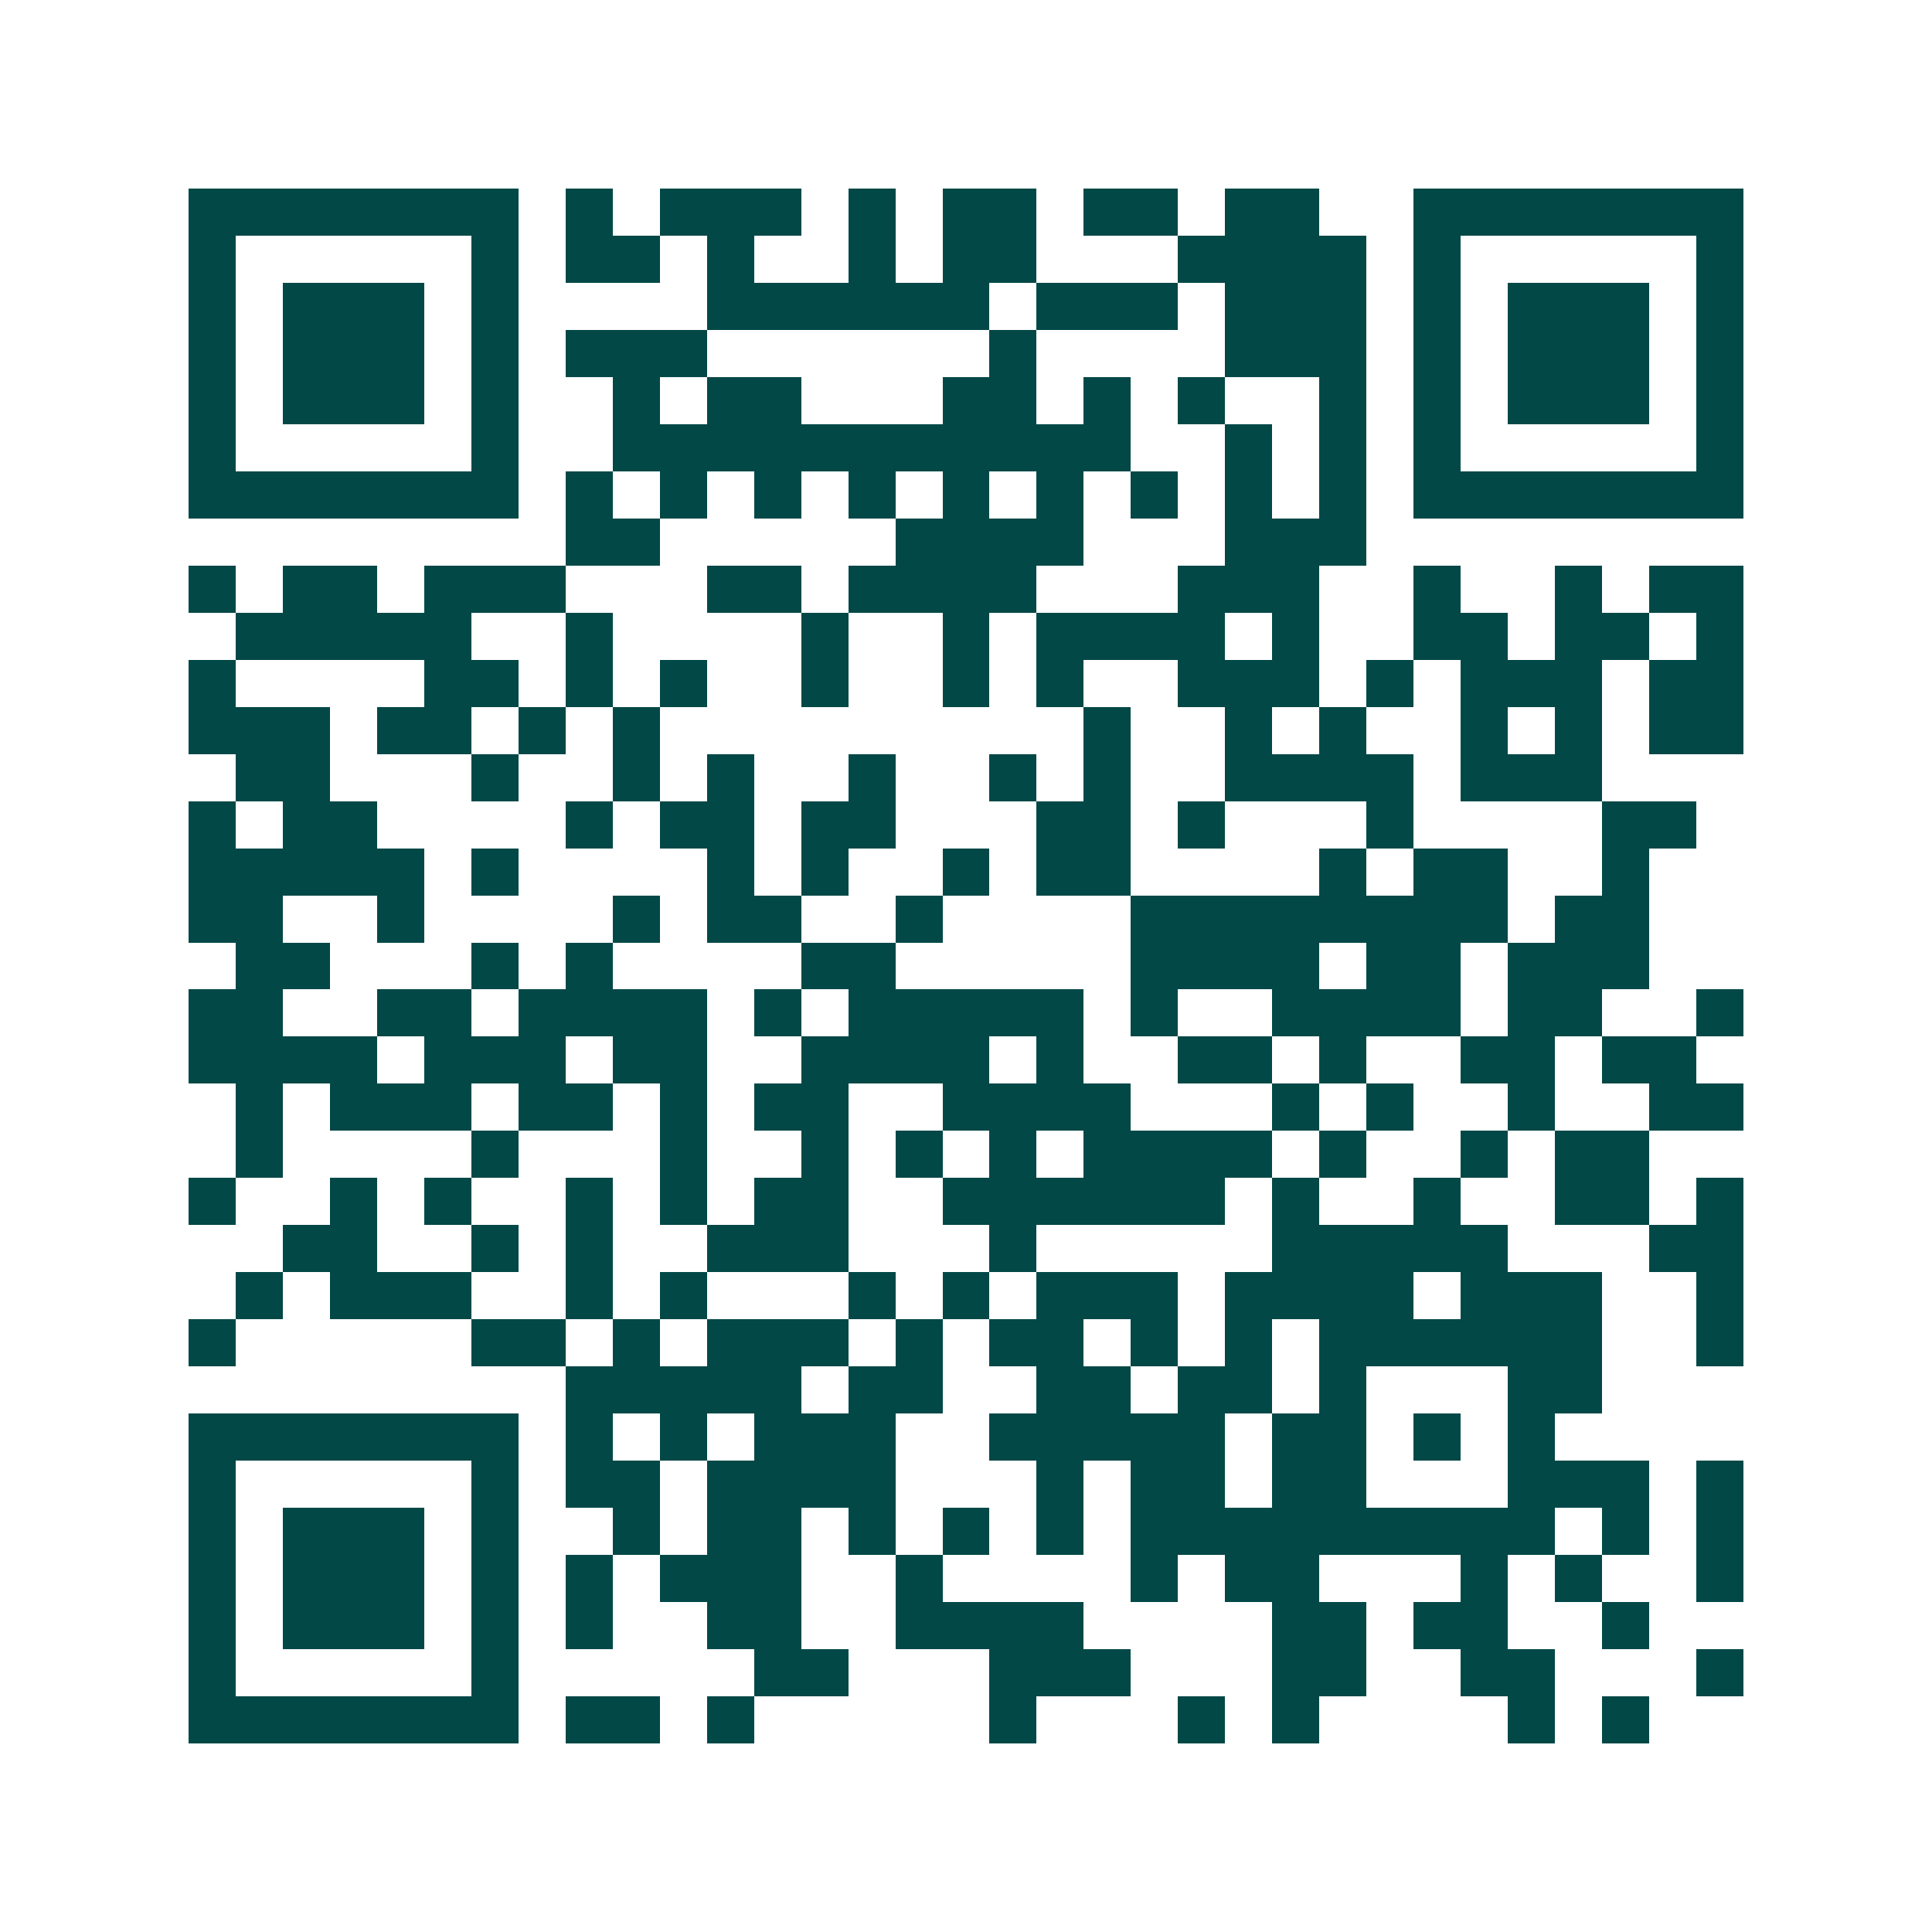 <svg xmlns="http://www.w3.org/2000/svg" width="200" height="200" viewBox="0 0 41 41" shape-rendering="crispEdges"><path fill="#ffffff" d="M0 0h41v41H0z"/><path stroke="#014847" d="M4 4.5h7m1 0h1m1 0h3m1 0h1m1 0h2m1 0h2m1 0h2m2 0h7M4 5.5h1m5 0h1m1 0h2m1 0h1m2 0h1m1 0h2m3 0h4m1 0h1m5 0h1M4 6.5h1m1 0h3m1 0h1m4 0h6m1 0h3m1 0h3m1 0h1m1 0h3m1 0h1M4 7.5h1m1 0h3m1 0h1m1 0h3m6 0h1m4 0h3m1 0h1m1 0h3m1 0h1M4 8.5h1m1 0h3m1 0h1m2 0h1m1 0h2m3 0h2m1 0h1m1 0h1m2 0h1m1 0h1m1 0h3m1 0h1M4 9.5h1m5 0h1m2 0h11m2 0h1m1 0h1m1 0h1m5 0h1M4 10.5h7m1 0h1m1 0h1m1 0h1m1 0h1m1 0h1m1 0h1m1 0h1m1 0h1m1 0h1m1 0h7M12 11.5h2m5 0h4m3 0h3M4 12.5h1m1 0h2m1 0h3m3 0h2m1 0h4m3 0h3m2 0h1m2 0h1m1 0h2M5 13.5h5m2 0h1m4 0h1m2 0h1m1 0h4m1 0h1m2 0h2m1 0h2m1 0h1M4 14.5h1m4 0h2m1 0h1m1 0h1m2 0h1m2 0h1m1 0h1m2 0h3m1 0h1m1 0h3m1 0h2M4 15.5h3m1 0h2m1 0h1m1 0h1m9 0h1m2 0h1m1 0h1m2 0h1m1 0h1m1 0h2M5 16.5h2m3 0h1m2 0h1m1 0h1m2 0h1m2 0h1m1 0h1m2 0h4m1 0h3M4 17.5h1m1 0h2m4 0h1m1 0h2m1 0h2m3 0h2m1 0h1m3 0h1m4 0h2M4 18.5h5m1 0h1m4 0h1m1 0h1m2 0h1m1 0h2m4 0h1m1 0h2m2 0h1M4 19.5h2m2 0h1m4 0h1m1 0h2m2 0h1m4 0h8m1 0h2M5 20.5h2m3 0h1m1 0h1m4 0h2m5 0h4m1 0h2m1 0h3M4 21.5h2m2 0h2m1 0h4m1 0h1m1 0h5m1 0h1m2 0h4m1 0h2m2 0h1M4 22.5h4m1 0h3m1 0h2m2 0h4m1 0h1m2 0h2m1 0h1m2 0h2m1 0h2M5 23.5h1m1 0h3m1 0h2m1 0h1m1 0h2m2 0h4m3 0h1m1 0h1m2 0h1m2 0h2M5 24.5h1m4 0h1m3 0h1m2 0h1m1 0h1m1 0h1m1 0h4m1 0h1m2 0h1m1 0h2M4 25.5h1m2 0h1m1 0h1m2 0h1m1 0h1m1 0h2m2 0h6m1 0h1m2 0h1m2 0h2m1 0h1M6 26.5h2m2 0h1m1 0h1m2 0h3m3 0h1m5 0h5m3 0h2M5 27.5h1m1 0h3m2 0h1m1 0h1m3 0h1m1 0h1m1 0h3m1 0h4m1 0h3m2 0h1M4 28.5h1m5 0h2m1 0h1m1 0h3m1 0h1m1 0h2m1 0h1m1 0h1m1 0h6m2 0h1M12 29.5h5m1 0h2m2 0h2m1 0h2m1 0h1m3 0h2M4 30.5h7m1 0h1m1 0h1m1 0h3m2 0h5m1 0h2m1 0h1m1 0h1M4 31.5h1m5 0h1m1 0h2m1 0h4m3 0h1m1 0h2m1 0h2m3 0h3m1 0h1M4 32.5h1m1 0h3m1 0h1m2 0h1m1 0h2m1 0h1m1 0h1m1 0h1m1 0h9m1 0h1m1 0h1M4 33.5h1m1 0h3m1 0h1m1 0h1m1 0h3m2 0h1m4 0h1m1 0h2m3 0h1m1 0h1m2 0h1M4 34.5h1m1 0h3m1 0h1m1 0h1m2 0h2m2 0h4m4 0h2m1 0h2m2 0h1M4 35.5h1m5 0h1m5 0h2m3 0h3m3 0h2m2 0h2m3 0h1M4 36.5h7m1 0h2m1 0h1m5 0h1m3 0h1m1 0h1m4 0h1m1 0h1"/></svg>
